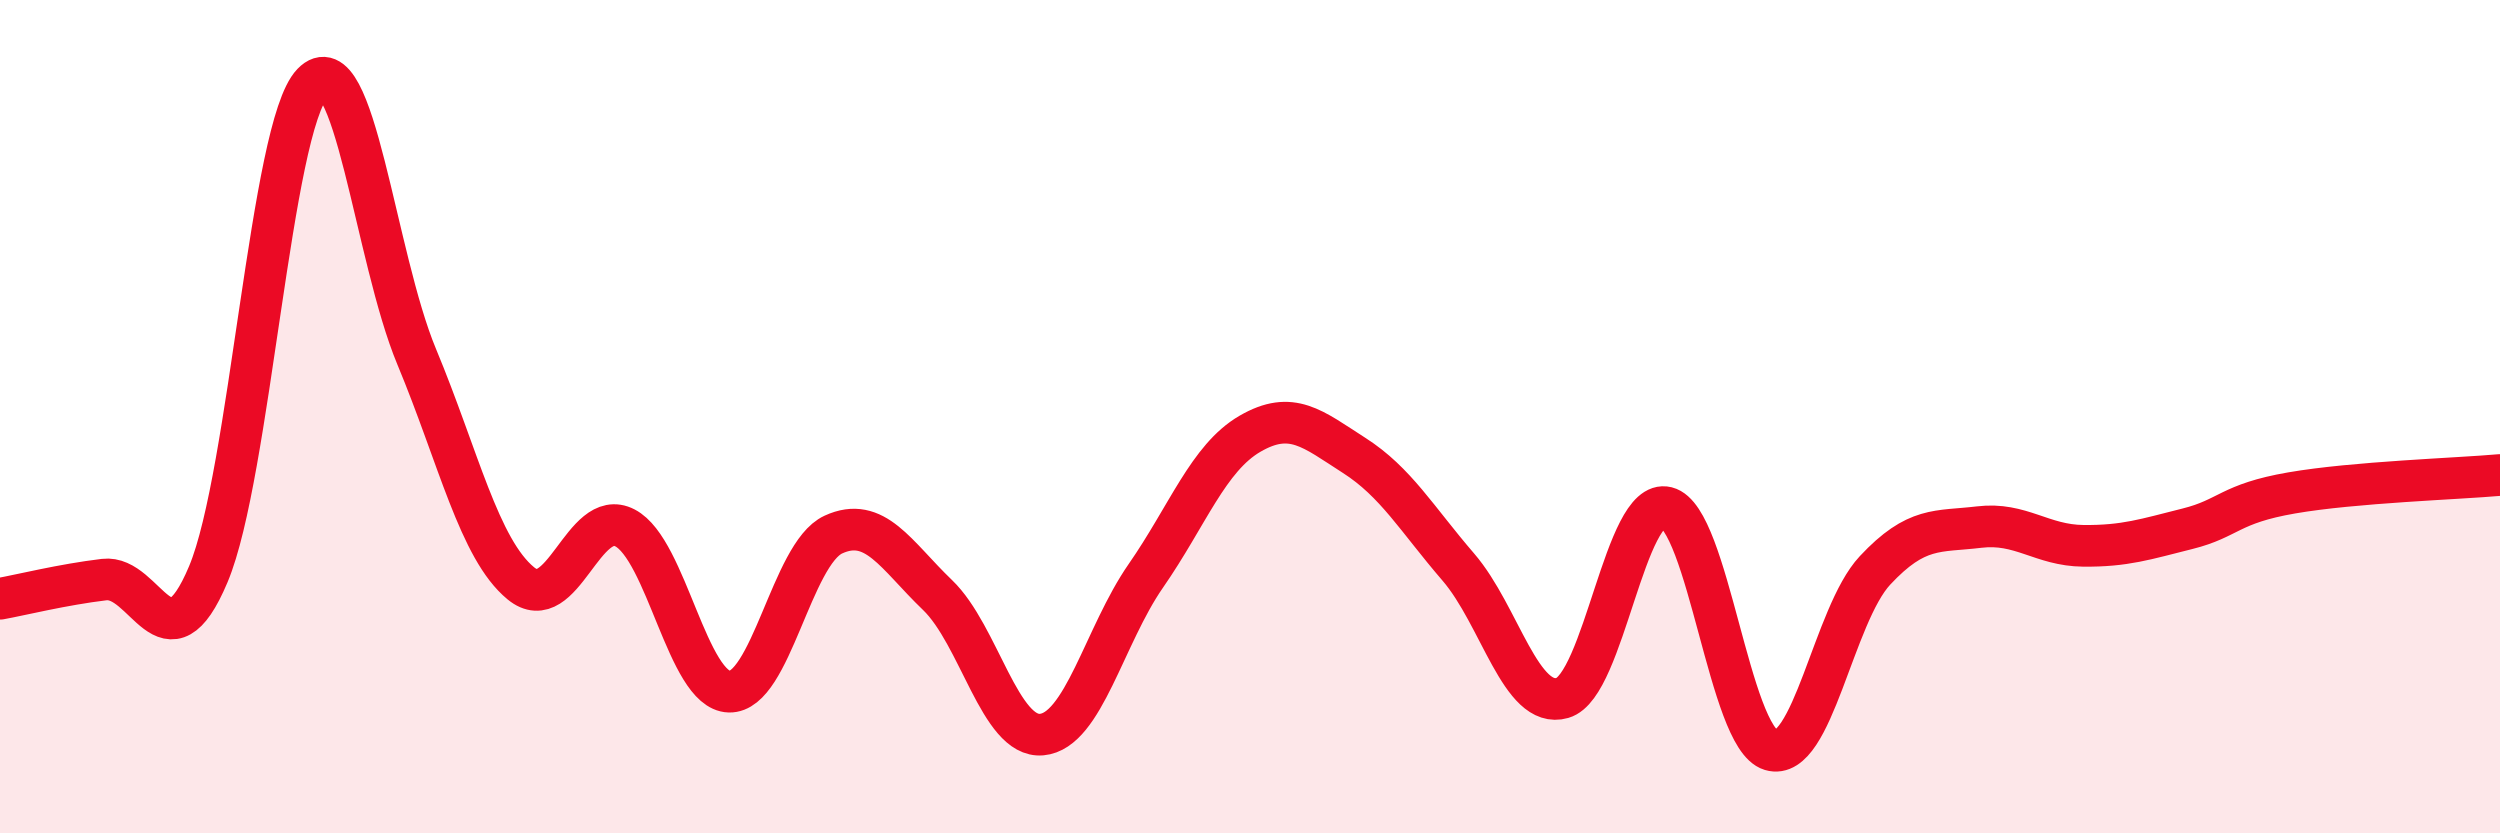 
    <svg width="60" height="20" viewBox="0 0 60 20" xmlns="http://www.w3.org/2000/svg">
      <path
        d="M 0,14.37 C 0.5,14.28 1.5,14.03 2.5,13.91 C 3.5,13.79 4,16.16 5,13.78 C 6,11.4 6.5,3.04 7.5,2 C 8.5,0.96 9,6.16 10,8.56 C 11,10.96 11.5,13.18 12.5,14 C 13.5,14.82 14,12.15 15,12.67 C 16,13.19 16.5,16.57 17.5,16.6 C 18.5,16.63 19,13.29 20,12.83 C 21,12.37 21.5,13.32 22.5,14.28 C 23.5,15.24 24,17.72 25,17.63 C 26,17.54 26.5,15.26 27.5,13.82 C 28.5,12.38 29,10.99 30,10.41 C 31,9.83 31.5,10.29 32.5,10.93 C 33.5,11.57 34,12.45 35,13.61 C 36,14.77 36.5,17.04 37.5,16.75 C 38.5,16.46 39,11.93 40,12.18 C 41,12.43 41.5,17.7 42.5,18 C 43.5,18.3 44,14.76 45,13.69 C 46,12.62 46.5,12.77 47.5,12.65 C 48.5,12.53 49,13.09 50,13.1 C 51,13.11 51.5,12.94 52.5,12.69 C 53.5,12.44 53.5,12.09 55,11.83 C 56.5,11.57 59,11.49 60,11.4L60 20L0 20Z"
        fill="#EB0A25"
        opacity="0.1"
        stroke-linecap="round"
        stroke-linejoin="round"
      />
      <path
        d="M 0,14.37 C 0.5,14.28 1.5,14.03 2.5,13.91 C 3.5,13.79 4,16.16 5,13.78 C 6,11.4 6.5,3.04 7.5,2 C 8.5,0.96 9,6.16 10,8.56 C 11,10.96 11.5,13.18 12.5,14 C 13.5,14.82 14,12.15 15,12.67 C 16,13.19 16.5,16.57 17.5,16.6 C 18.5,16.63 19,13.29 20,12.83 C 21,12.37 21.5,13.32 22.5,14.28 C 23.5,15.24 24,17.72 25,17.63 C 26,17.54 26.5,15.26 27.5,13.82 C 28.5,12.38 29,10.99 30,10.41 C 31,9.83 31.5,10.29 32.5,10.93 C 33.5,11.57 34,12.45 35,13.61 C 36,14.77 36.5,17.04 37.5,16.75 C 38.5,16.46 39,11.93 40,12.18 C 41,12.43 41.5,17.7 42.5,18 C 43.5,18.3 44,14.76 45,13.69 C 46,12.62 46.5,12.77 47.5,12.65 C 48.5,12.53 49,13.09 50,13.1 C 51,13.11 51.5,12.94 52.5,12.69 C 53.5,12.44 53.5,12.09 55,11.83 C 56.5,11.57 59,11.49 60,11.4"
        stroke="#EB0A25"
        stroke-width="1"
        fill="none"
        stroke-linecap="round"
        stroke-linejoin="round"
      />
    </svg>
  